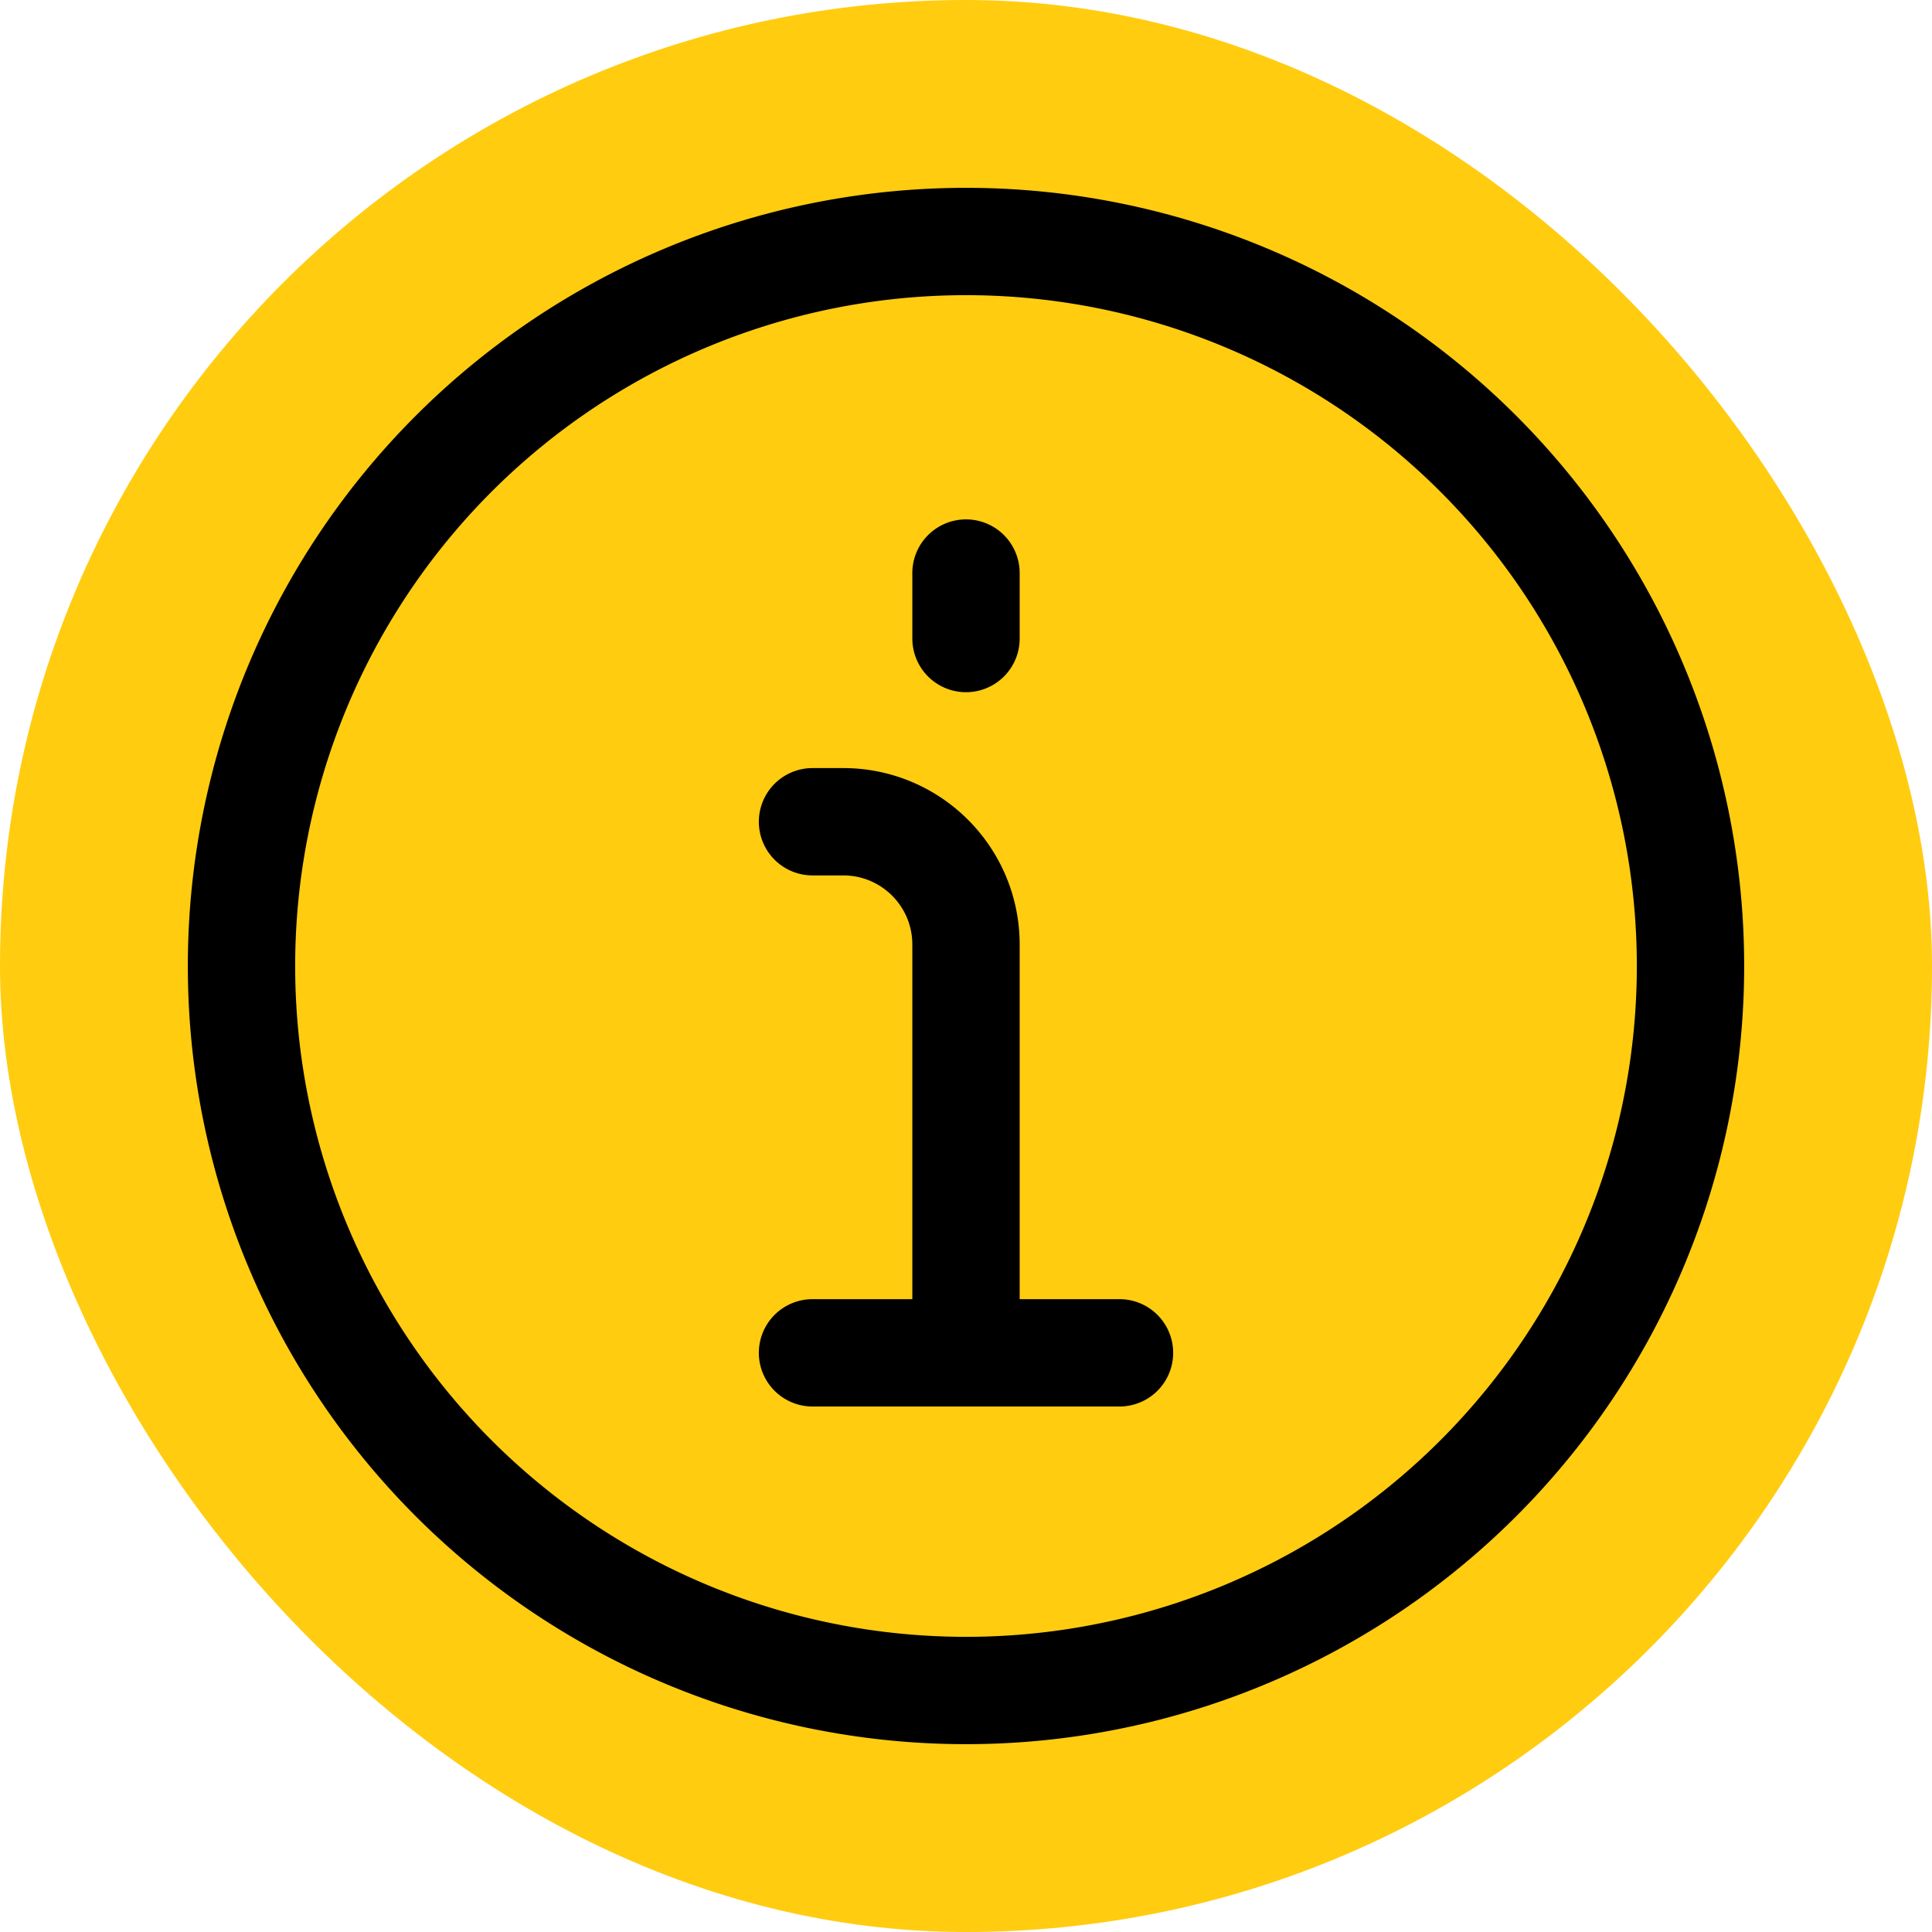 <svg xmlns="http://www.w3.org/2000/svg" width="18" height="18" fill="none"><rect width="18" height="18" fill="#FFCC10" rx="9"/><path stroke="#000" stroke-linecap="round" stroke-linejoin="round" stroke-miterlimit="10" d="M9 12.575V8.8c0-.632-.512-1.144-1.144-1.144H7.57m0 4.948h2.86M9 5.339v.61M2.25 9a6.75 6.75 0 1 1 13.5 0 6.75 6.75 0 0 1-13.5 0Z"/></svg>